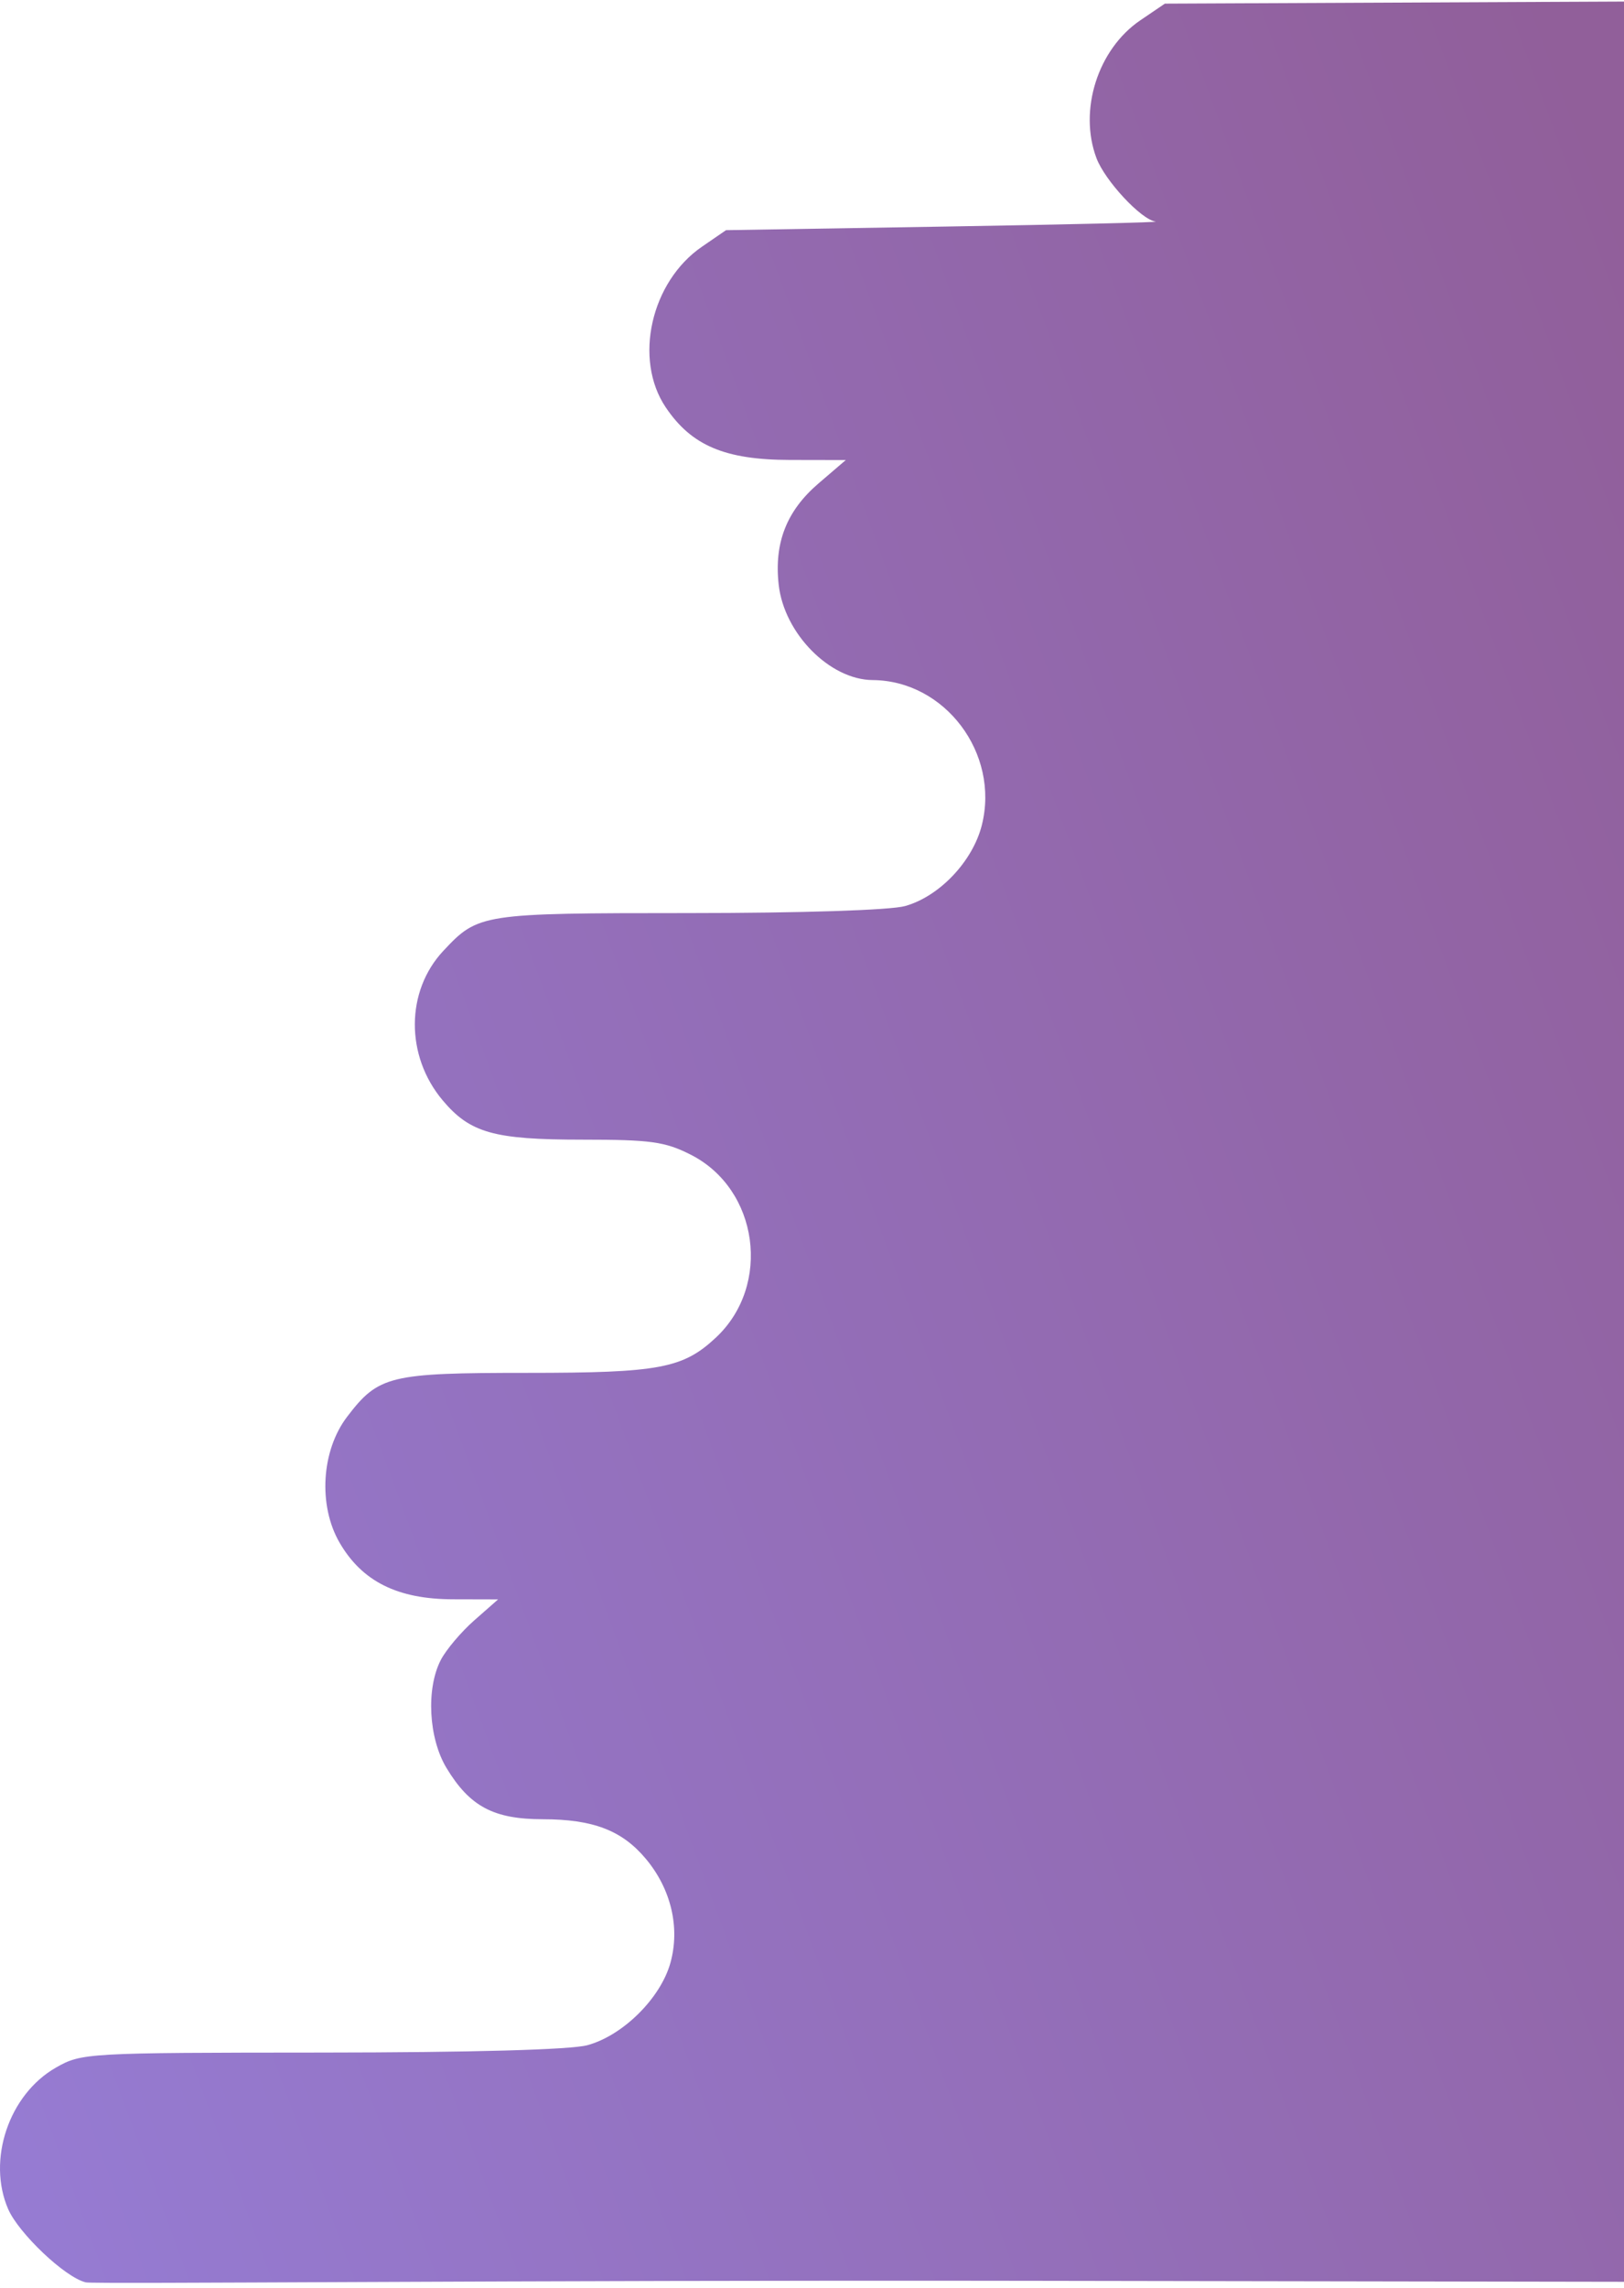 <?xml version="1.0" encoding="UTF-8"?> <svg xmlns="http://www.w3.org/2000/svg" width="284" height="400" viewBox="0 0 284 400" fill="none"><path fill-rule="evenodd" clip-rule="evenodd" d="M1.434 386.209C3.246 390.375 11.331 398.125 15 399C16.428 399.341 90.323 398.579 180.337 398.729L344 399V199.499V-6.10352e-05L273.856 0.317L203.711 0.635L199.42 3.547C191.99 8.587 188.592 19.26 191.745 27.641C193.235 31.599 199.57 38.398 202.077 38.731C203.071 38.864 186.576 39.256 165.423 39.605L126.964 40.238L122.753 43.131C113.822 49.264 110.766 62.806 116.418 71.207C120.919 77.899 126.776 80.383 138.104 80.406L147.907 80.424L143.13 84.52C137.552 89.302 135.353 94.91 136.178 102.245C137.136 110.752 145.111 118.835 152.602 118.889C165.261 118.978 174.851 131.712 171.7 144.249C170.107 150.582 164.273 156.729 158.266 158.399C155.683 159.118 140.128 159.621 120.395 159.624C84.121 159.631 83.635 159.707 77.531 166.225C70.931 173.273 70.877 184.579 77.407 192.352C82.204 198.063 86.365 199.235 101.855 199.235C113.798 199.235 116.28 199.579 120.783 201.856C132.659 207.86 134.982 224.683 125.198 233.832C119.435 239.224 115.274 240.003 92.234 240.003C68.105 240.003 66.19 240.47 60.695 247.688C56.187 253.608 55.616 263.187 59.382 269.683C63.317 276.468 69.516 279.564 79.215 279.588L87.104 279.607L82.934 283.274C80.64 285.291 78.007 288.411 77.08 290.205C74.488 295.227 74.948 303.893 78.085 309.081C82.15 315.809 86.32 318.029 94.909 318.037C103.711 318.047 108.761 319.979 112.918 324.928C117.358 330.214 118.961 336.985 117.236 343.161C115.51 349.334 108.928 355.854 102.721 357.539C99.793 358.333 82.557 358.811 56.209 358.827C15.051 358.852 14.272 358.896 9.784 361.453C1.555 366.145 -2.31 377.602 1.434 386.209Z" fill="url(#paint0_linear_3_586)"></path><defs><linearGradient id="paint0_linear_3_586" x1="-38.953" y1="340.759" x2="344.158" y2="199.931" gradientUnits="userSpaceOnUse"><stop stop-color="#967DD6"></stop><stop offset="1" stop-color="#915F9A"></stop></linearGradient></defs></svg> 